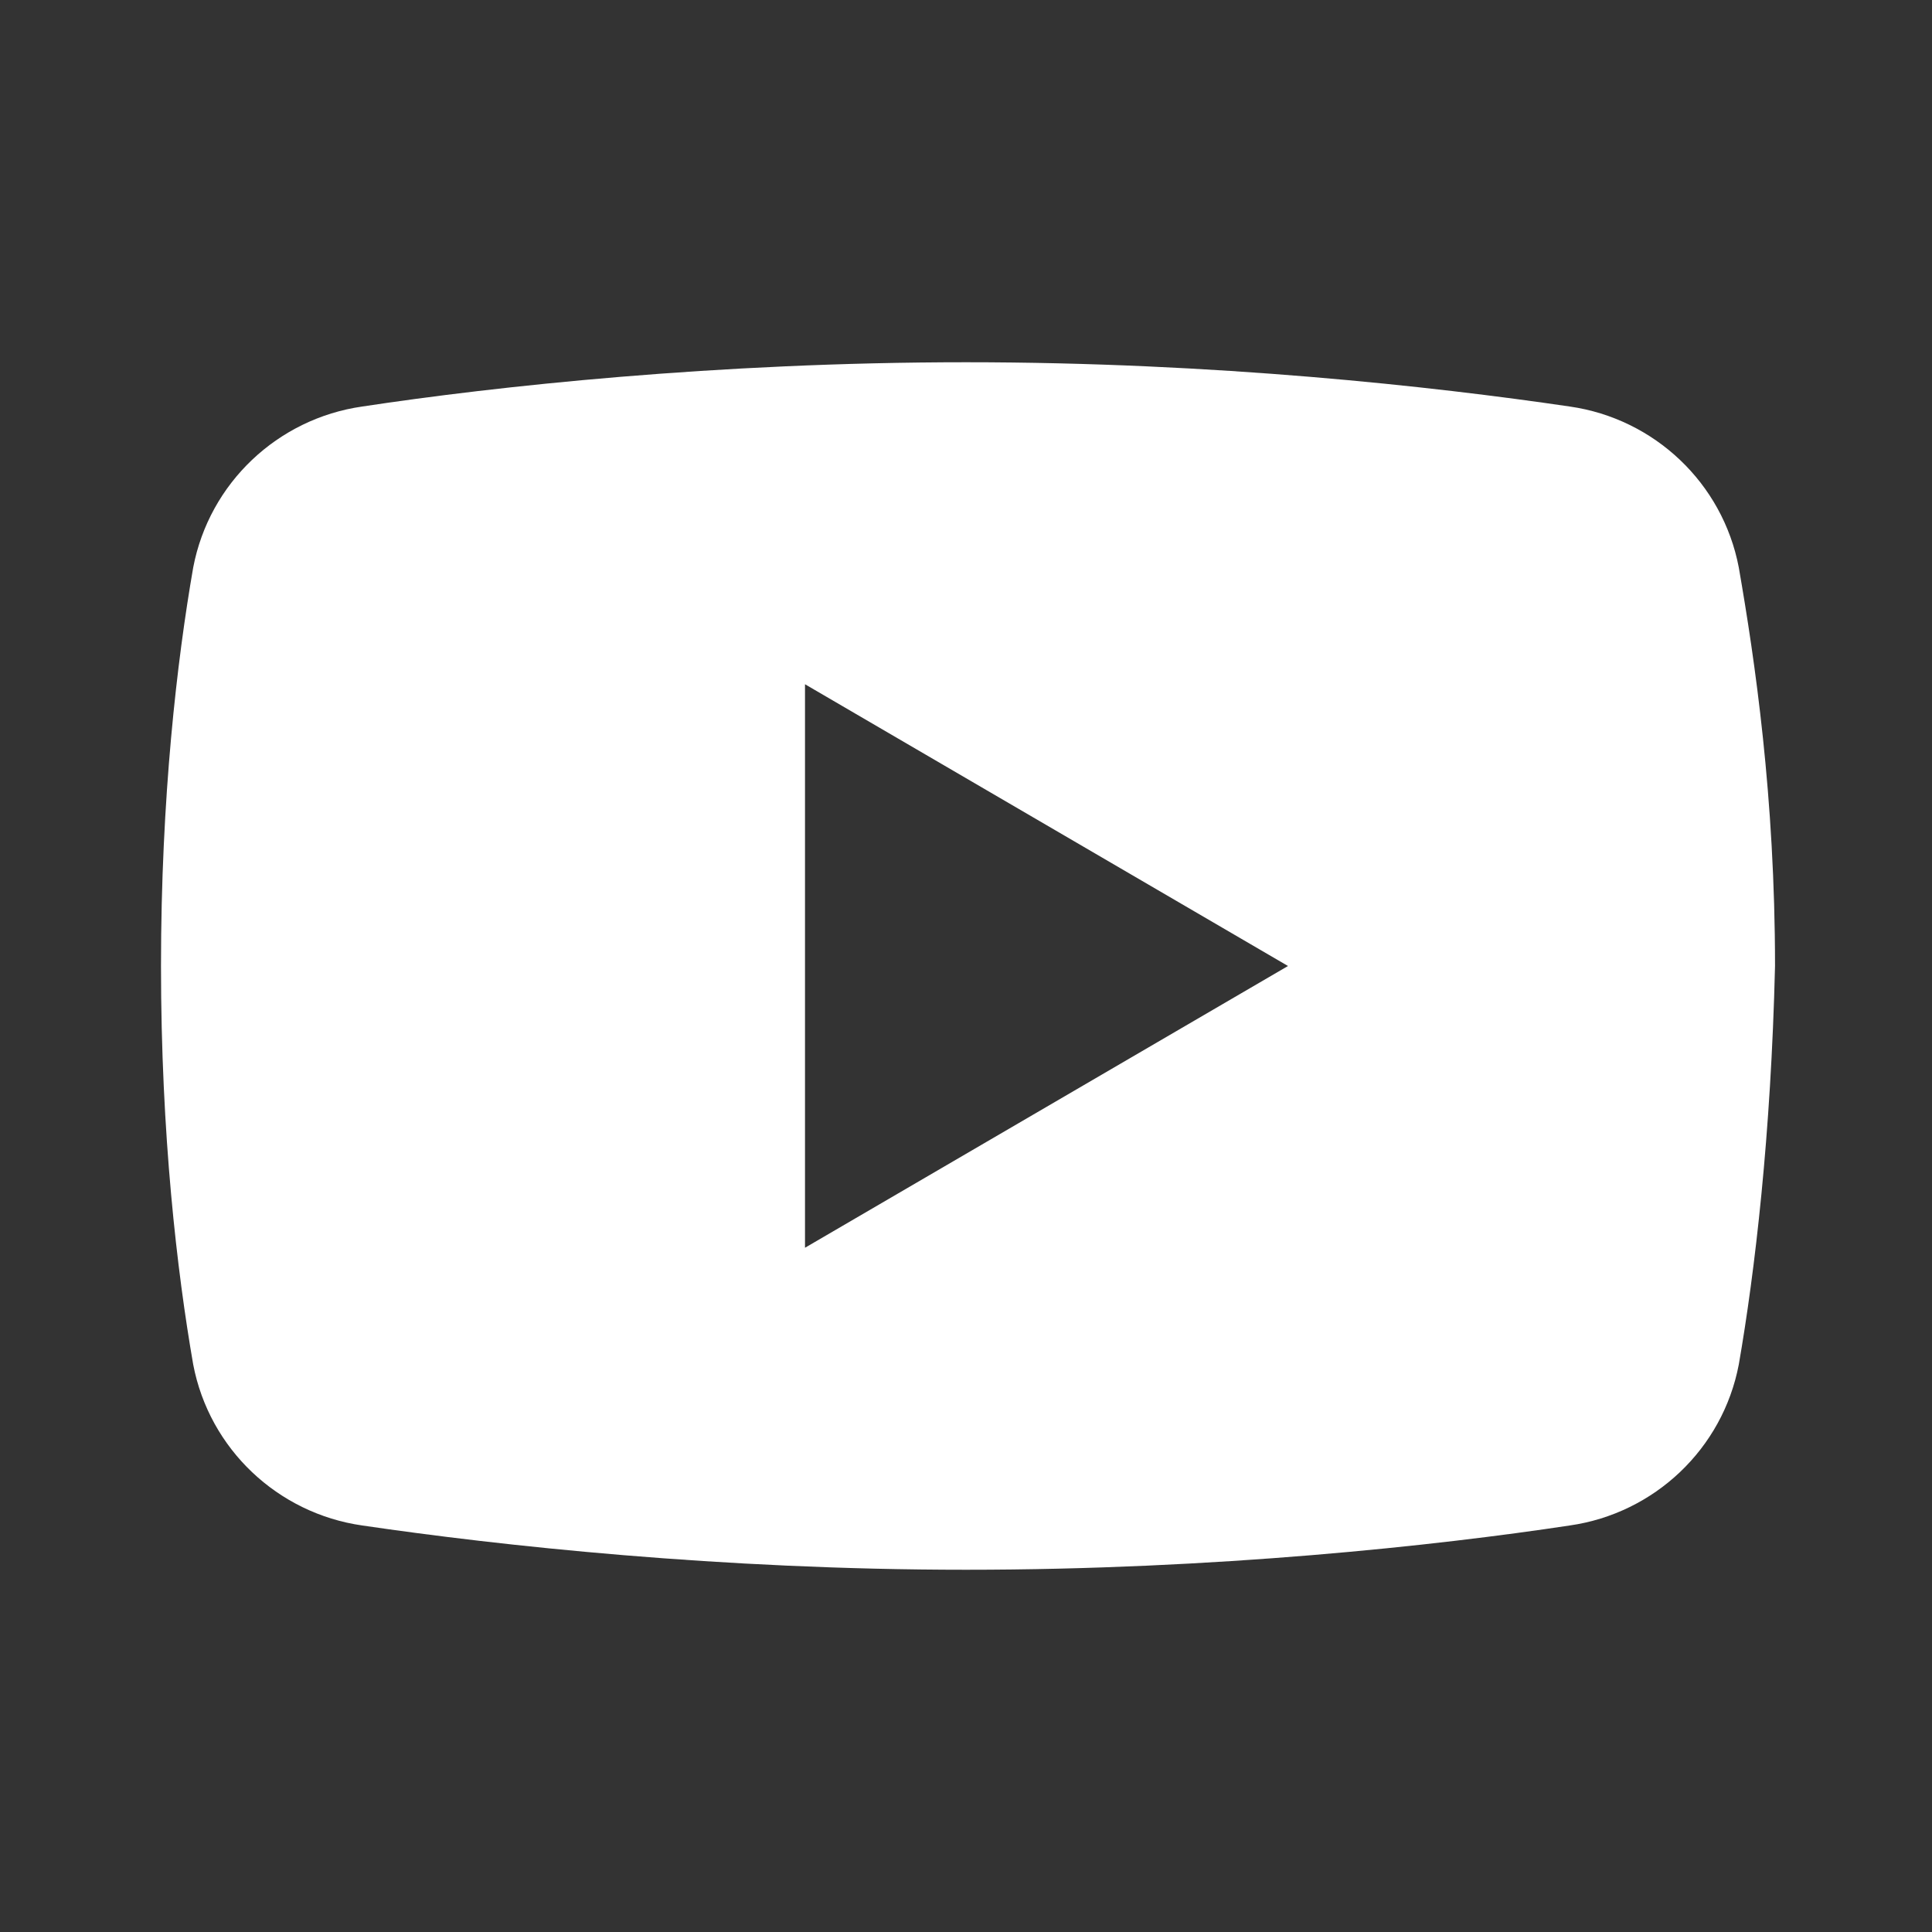 <?xml version="1.0" encoding="utf-8"?>
<!-- Generator: Adobe Illustrator 27.6.1, SVG Export Plug-In . SVG Version: 6.00 Build 0)  -->
<svg version="1.1" xmlns="http://www.w3.org/2000/svg" xmlns:xlink="http://www.w3.org/1999/xlink" x="0px" y="0px"
	 viewBox="0 0 48 48" style="enable-background:new 0 0 48 48;" xml:space="preserve">
<rect x="0" y="0" width="48" height="48" fill="#333333" stroke="none"/>
<style type="text/css">
	.st0{fill:#FFFFFF;}
</style>
<g id="Layer_2">
</g>
<g id="Layer_1">
	<path class="st0" d="M43.2,14.1c-0.4-2.1-2.1-3.7-4.2-4C35.6,9.6,30.2,9,24,9S12.3,9.6,9,10.1c-2.1,0.3-3.8,1.9-4.2,4
		C4.4,16.4,4,19.8,4,24s0.4,7.6,0.8,9.9c0.4,2.1,2.1,3.7,4.2,4c3.4,0.5,8.9,1.1,15,1.1c6.2,0,11.7-0.6,15-1.1c2.1-0.3,3.8-1.9,4.2-4
		c0.4-2.3,0.8-5.7,0.9-9.9C44.1,19.8,43.6,16.4,43.2,14.1z M20,31V17l12,7L20,31z"/>
</g>
</svg>
